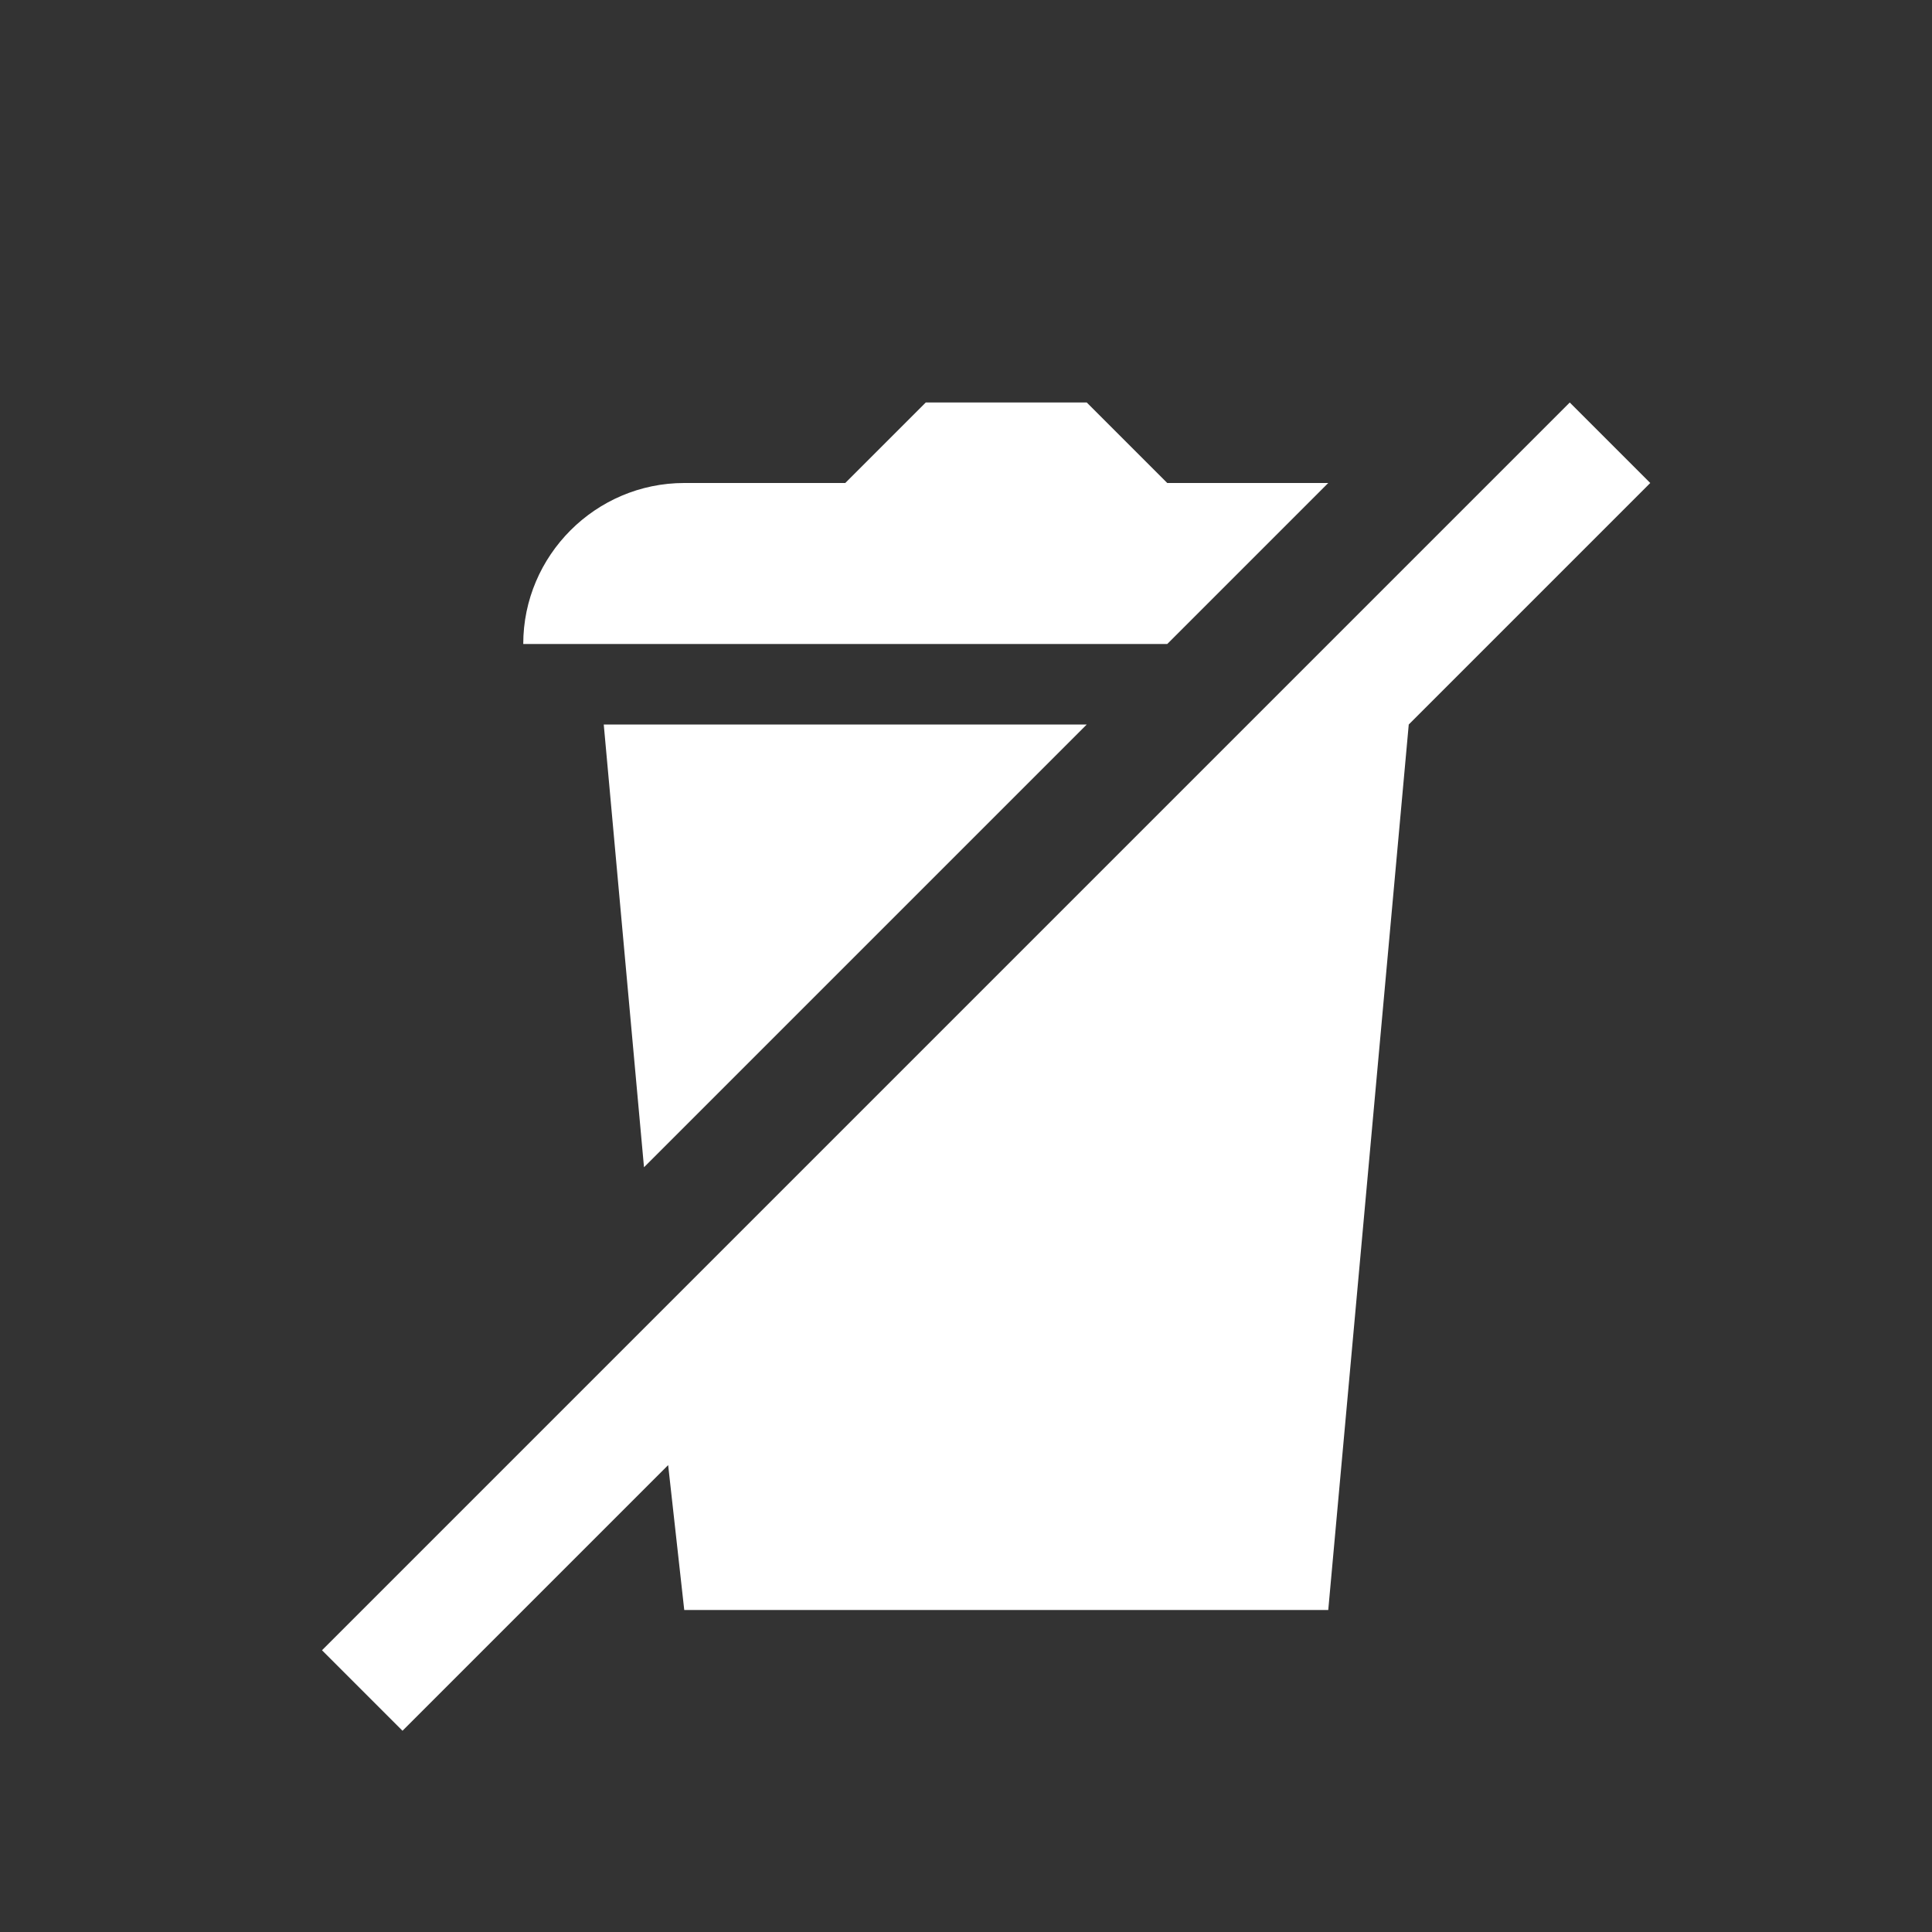 <?xml version="1.0" encoding="utf-8"?>
<svg xmlns="http://www.w3.org/2000/svg" width="24" height="24" viewBox="0 0 24 24"><rect x="0" y="0" width="24" height="24" style="fill:#333333;stroke:none;opacity:1;fill-opacity:1"/><style>* { fill: #FFFFFF }</style>
    <g id="g714">
        <path d="M4 20.5l15.5-15.5 1 1-3 3-1 11h-8l-.2-1.8-3.3 3.3zm3.5-11.5h6l-5.5 5.5zm-1-1c0-1.1.9-2 2-2h2l1-1h2l1 1h2l-2 2h-8z" id="path716"/>
    </g>
</svg>
